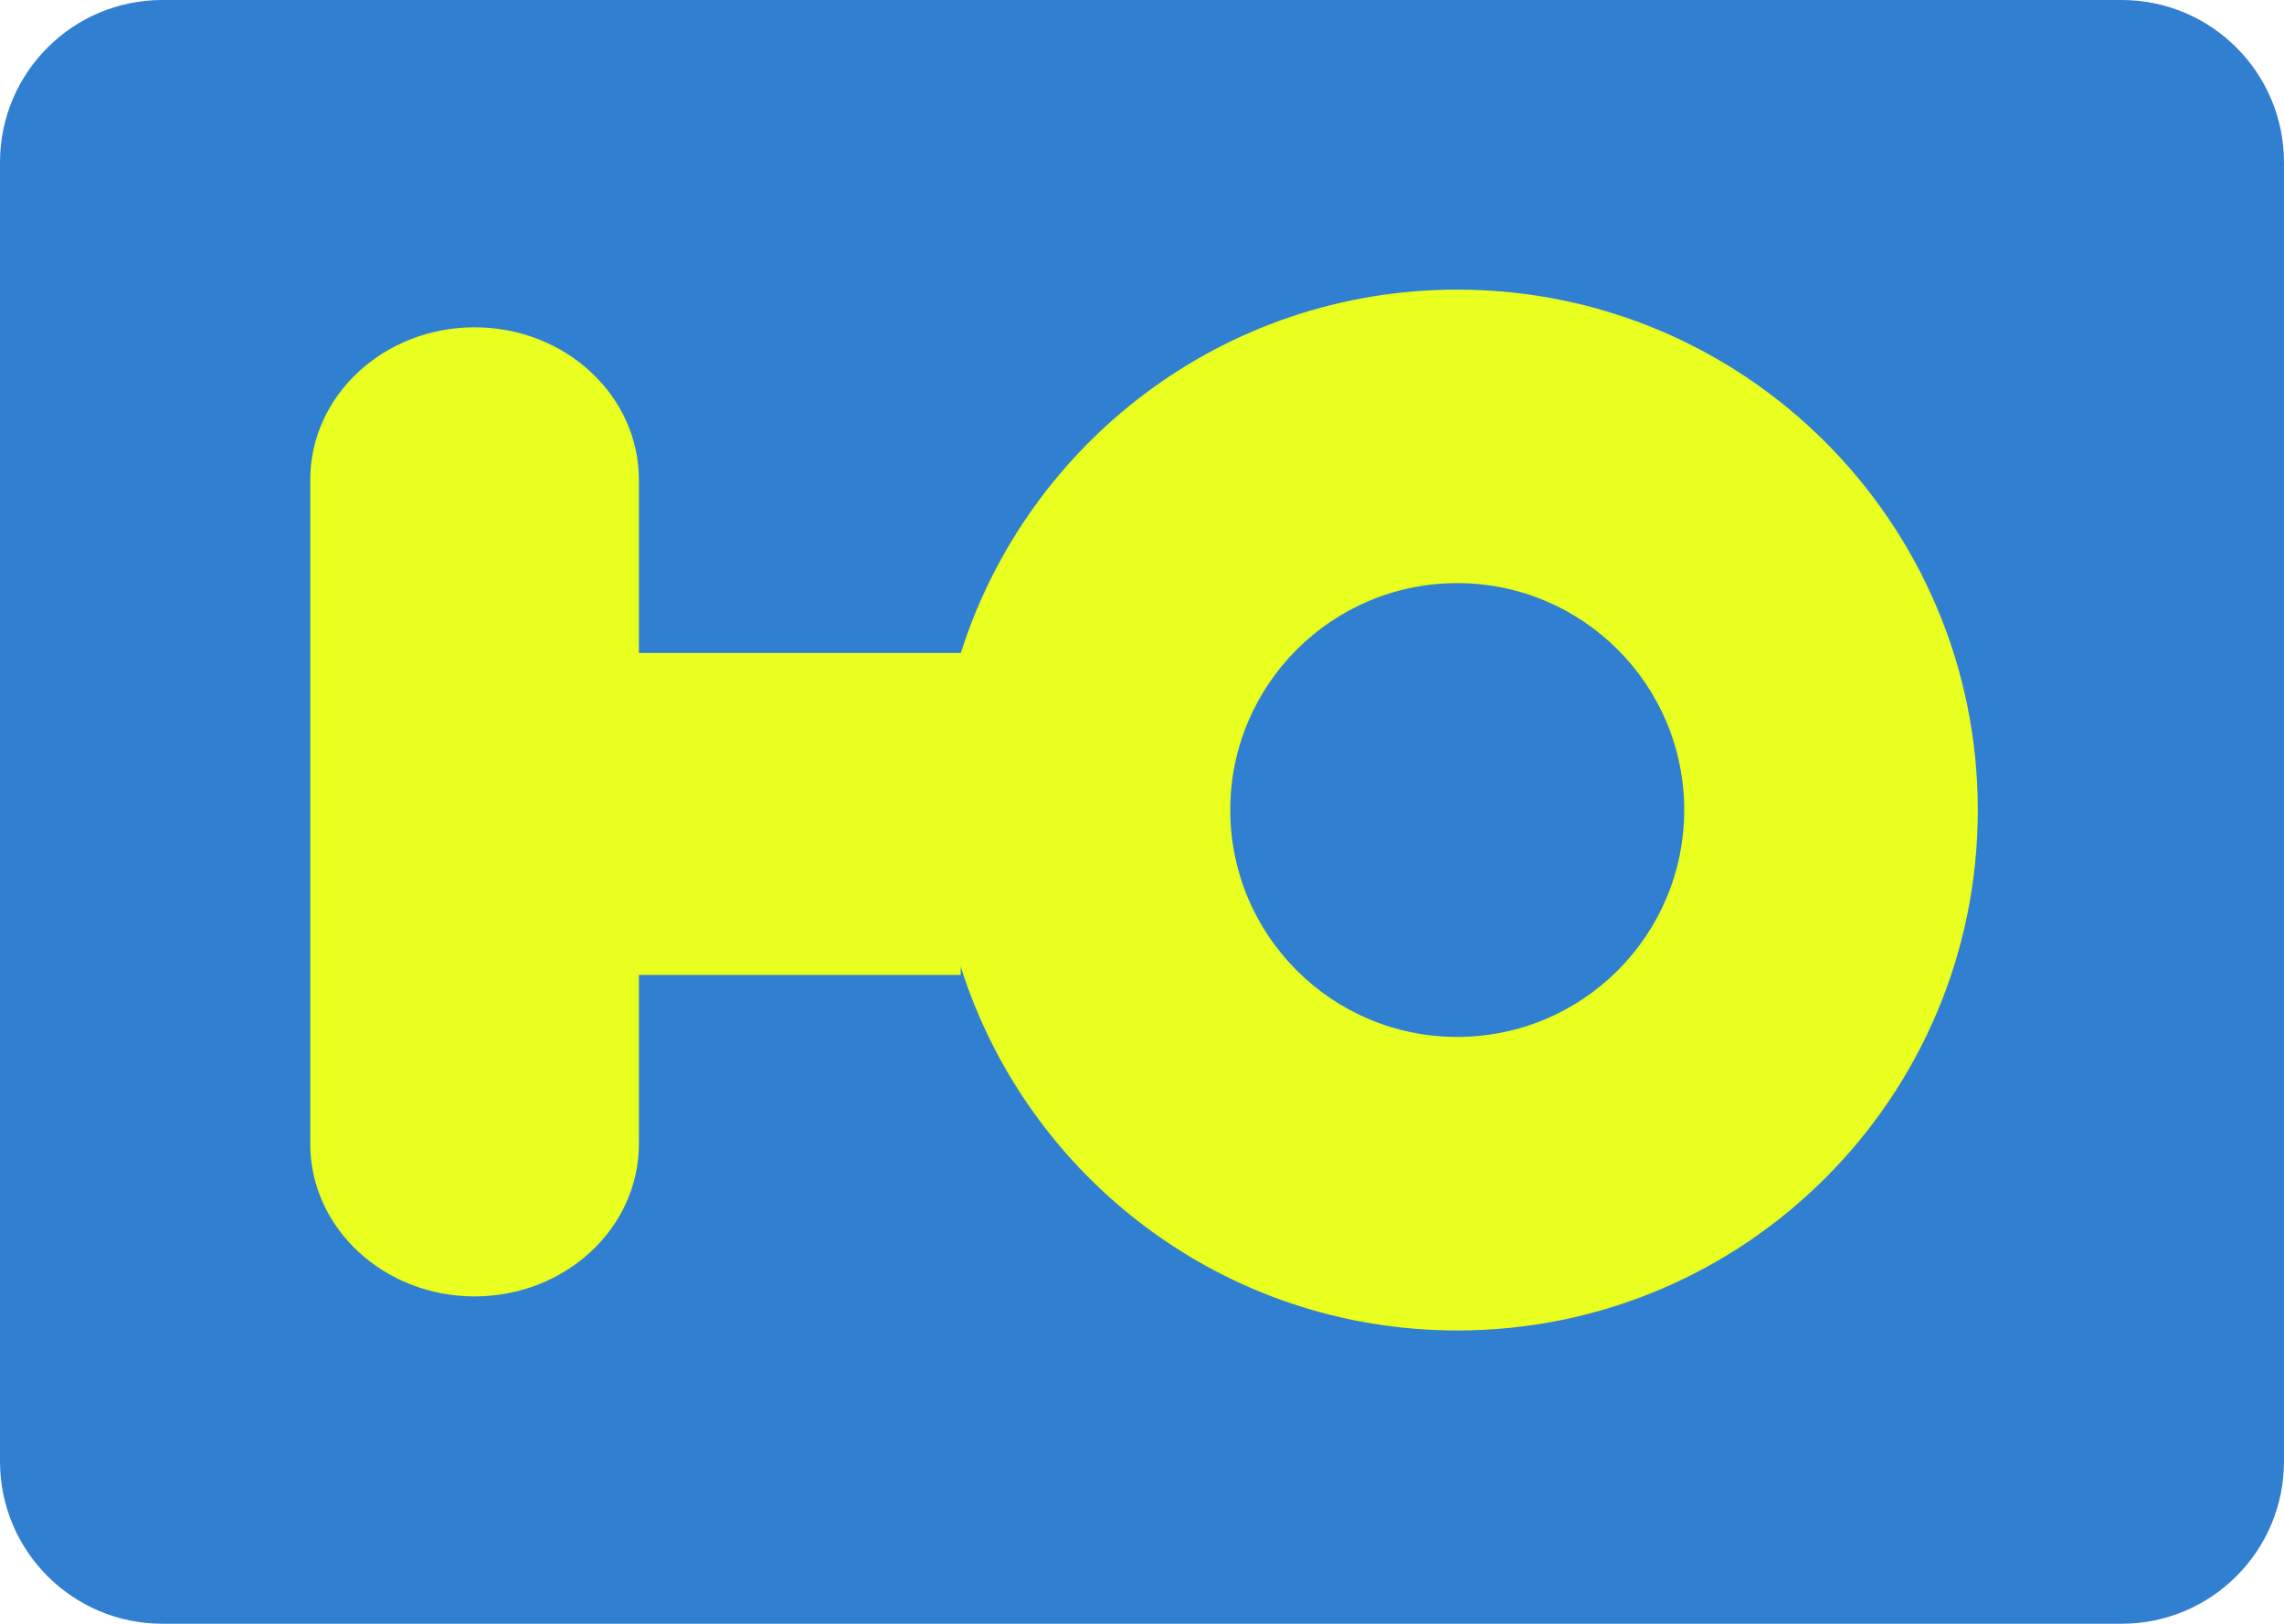 <?xml version="1.0" encoding="UTF-8" standalone="no"?>
<!-- Created with Inkscape (http://www.inkscape.org/) -->

<svg
   xmlns:dc="http://purl.org/dc/elements/1.1/"
   xmlns:cc="http://creativecommons.org/ns#"
   xmlns:rdf="http://www.w3.org/1999/02/22-rdf-syntax-ns#"
   xmlns:svg="http://www.w3.org/2000/svg"
   xmlns="http://www.w3.org/2000/svg"
   xmlns:sodipodi="http://sodipodi.sourceforge.net/DTD/sodipodi-0.dtd"
   xmlns:inkscape="http://www.inkscape.org/namespaces/inkscape"
   width="120"
   height="85.329"
   id="svg3939"
   version="1.1"
   inkscape:version="0.48.2 r9819"
   sodipodi:docname="рисунок.svg">
  <defs
     id="defs3941" />
  <sodipodi:namedview
     id="base"
     pagecolor="#ffffff"
     bordercolor="#666666"
     borderopacity="1.0"
     inkscape:pageopacity="0.0"
     inkscape:pageshadow="2"
     inkscape:zoom="1"
     inkscape:cx="-108.24117"
     inkscape:cy="33.455218"
     inkscape:document-units="px"
     inkscape:current-layer="layer1"
     showgrid="false"
     fit-margin-top="0"
     fit-margin-left="0"
     fit-margin-right="0"
     fit-margin-bottom="0"
     inkscape:window-width="1280"
     inkscape:window-height="738"
     inkscape:window-x="-8"
     inkscape:window-y="-8"
     inkscape:window-maximized="1" />
  <g
     inkscape:label="Layer 1"
     inkscape:groupmode="layer"
     id="layer1"
     transform="translate(-76.633,-692.007)">
    <path
       style="fill:#e8ff20;fill-opacity:1;stroke:#2c2c2b;stroke-width:0.084"
       d="m 85.454,703.395 102.358,0 0,62.552 -102.358,0 0,-62.552 z"
       id="path82"
       inkscape:connector-curvature="0" />
    <path
       id="path88"
       style="fill:#317fd0;fill-opacity:1"
       d="m 188.102,692.007 -102.939,0 c -4.712,0 -8.53,3.82 -8.53,8.531 l 0,68.269 c 0,4.711 3.819,8.53 8.53,8.53 l 102.939,0 c 4.711,0 8.53,-3.819 8.53,-8.53 l 0,-68.269 c 0,-4.711 -3.82,-8.531 -8.53,-8.531 z m -34.907,69.918 0,0 c -12.235,0 -22.592,-8.036 -26.086,-19.117 l 0,0.435 -16.908,0 0,8.878 c 0,4.426 -3.866,8.014 -8.634,8.014 -4.768,0 -8.634,-3.588 -8.634,-8.014 l 0,-34.9 c 0,-4.426 3.866,-8.014 8.634,-8.014 4.769,0 8.634,3.588 8.634,8.014 l 0,9.101 16.908,0 0,0.022 c 3.494,-11.081 13.85,-19.117 26.086,-19.117 15.105,0 27.35,12.245 27.35,27.35 0,15.104 -12.244,27.349 -27.35,27.349 z m 0,-39.274 c -6.585,0 -11.925,5.339 -11.925,11.924 0,6.585 5.34,11.924 11.925,11.924 6.585,0 11.925,-5.339 11.925,-11.924 0,-6.585 -5.34,-11.924 -11.925,-11.924 z"
       inkscape:connector-curvature="0" />
  </g>
</svg>
